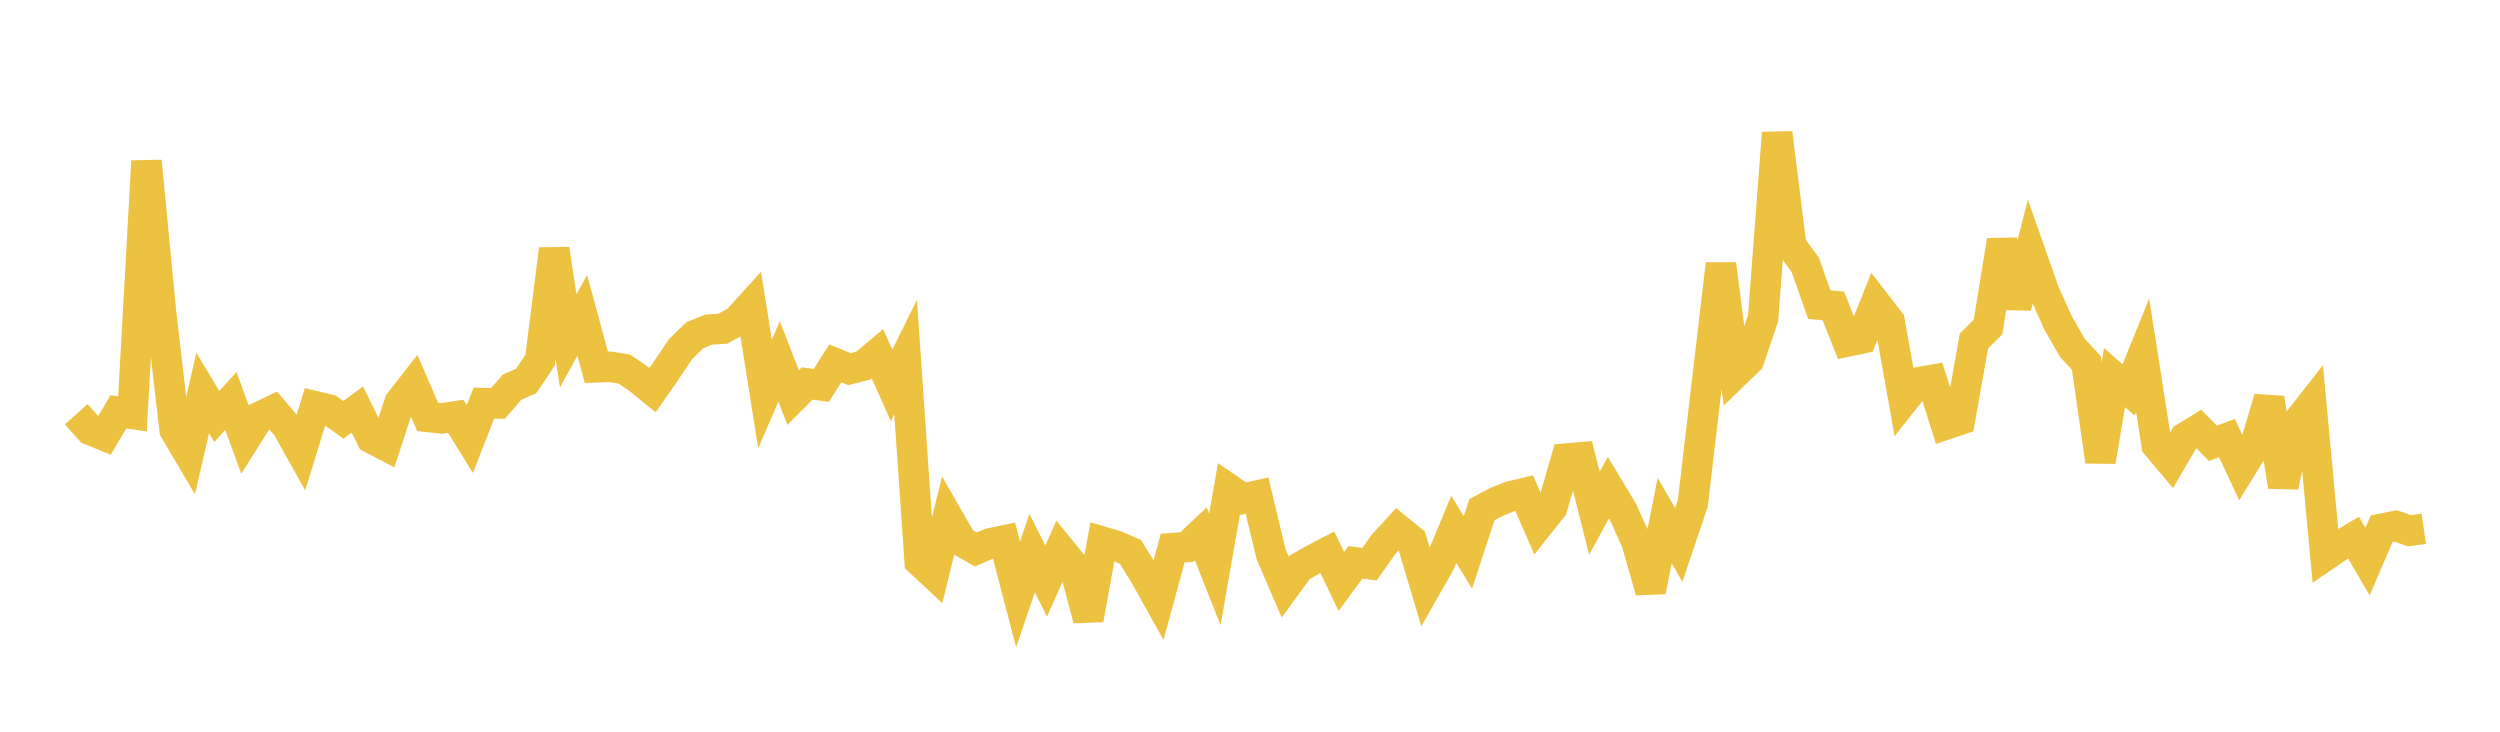 <svg width="164" height="48" xmlns="http://www.w3.org/2000/svg" xmlns:xlink="http://www.w3.org/1999/xlink"><path fill="none" stroke="rgb(237,194,64)" stroke-width="2" d="M5,27.176L5.922,28.204L6.844,28.579L7.766,27.016L8.689,27.154L9.611,10.572L10.533,20.198L11.455,28.2L12.377,29.762L13.299,25.781L14.222,27.323L15.144,26.302L16.066,28.824L16.988,27.362L17.91,26.92L18.832,28.001L19.754,29.645L20.677,26.652L21.599,26.873L22.521,27.542L23.443,26.866L24.365,28.743L25.287,29.227L26.21,26.407L27.132,25.223L28.054,27.348L28.976,27.447L29.898,27.308L30.82,28.801L31.743,26.444L32.665,26.467L33.587,25.401L34.509,24.999L35.431,23.63L36.353,16.346L37.275,22.36L38.198,20.686L39.12,24.097L40.042,24.066L40.964,24.216L41.886,24.845L42.808,25.592L43.731,24.26L44.653,22.893L45.575,21.995L46.497,21.618L47.419,21.563L48.341,21.059L49.263,20.042L50.186,25.849L51.108,23.71L52.03,26.079L52.952,25.154L53.874,25.287L54.796,23.834L55.719,24.214L56.641,23.984L57.563,23.208L58.485,25.28L59.407,23.424L60.329,36.817L61.251,37.674L62.174,33.916L63.096,35.52L64.018,36.046L64.94,35.646L65.862,35.453L66.784,38.992L67.707,36.289L68.629,38.119L69.551,36.047L70.473,37.177L71.395,40.637L72.317,35.537L73.24,35.805L74.162,36.215L75.084,37.7L76.006,39.352L76.928,35.955L77.85,35.891L78.772,35.023L79.695,37.353L80.617,32.086L81.539,32.718L82.461,32.512L83.383,36.361L84.305,38.502L85.228,37.236L86.15,36.706L87.072,36.229L87.994,38.143L88.916,36.889L89.838,37.01L90.76,35.709L91.683,34.7L92.605,35.451L93.527,38.555L94.449,36.936L95.371,34.722L96.293,36.243L97.216,33.432L98.138,32.942L99.06,32.565L99.982,32.349L100.904,34.45L101.826,33.292L102.749,30.084L103.671,30.004L104.593,33.67L105.515,31.981L106.437,33.517L107.359,35.556L108.281,38.786L109.204,34.151L110.126,35.75L111.048,33.018L111.97,25.175L112.892,17.321L113.814,24.503L114.737,23.611L115.659,20.878L116.581,8.722L117.503,16.121L118.425,17.371L119.347,19.985L120.269,20.07L121.192,22.402L122.114,22.21L123.036,19.893L123.958,21.083L124.88,26.251L125.802,25.088L126.725,24.926L127.647,27.85L128.569,27.541L129.491,22.366L130.413,21.457L131.335,15.778L132.257,20.135L133.18,16.539L134.102,19.164L135.024,21.209L135.946,22.815L136.868,23.815L137.79,30.267L138.713,24.769L139.635,25.582L140.557,23.307L141.479,29.195L142.401,30.291L143.323,28.714L144.246,28.147L145.168,29.083L146.09,28.743L147.012,30.717L147.934,29.224L148.856,26.124L149.778,31.907L150.701,27.719L151.623,26.547L152.545,36.446L153.467,35.816L154.389,35.269L155.311,36.841L156.234,34.688L157.156,34.501L158.078,34.821L159,34.689"></path></svg>